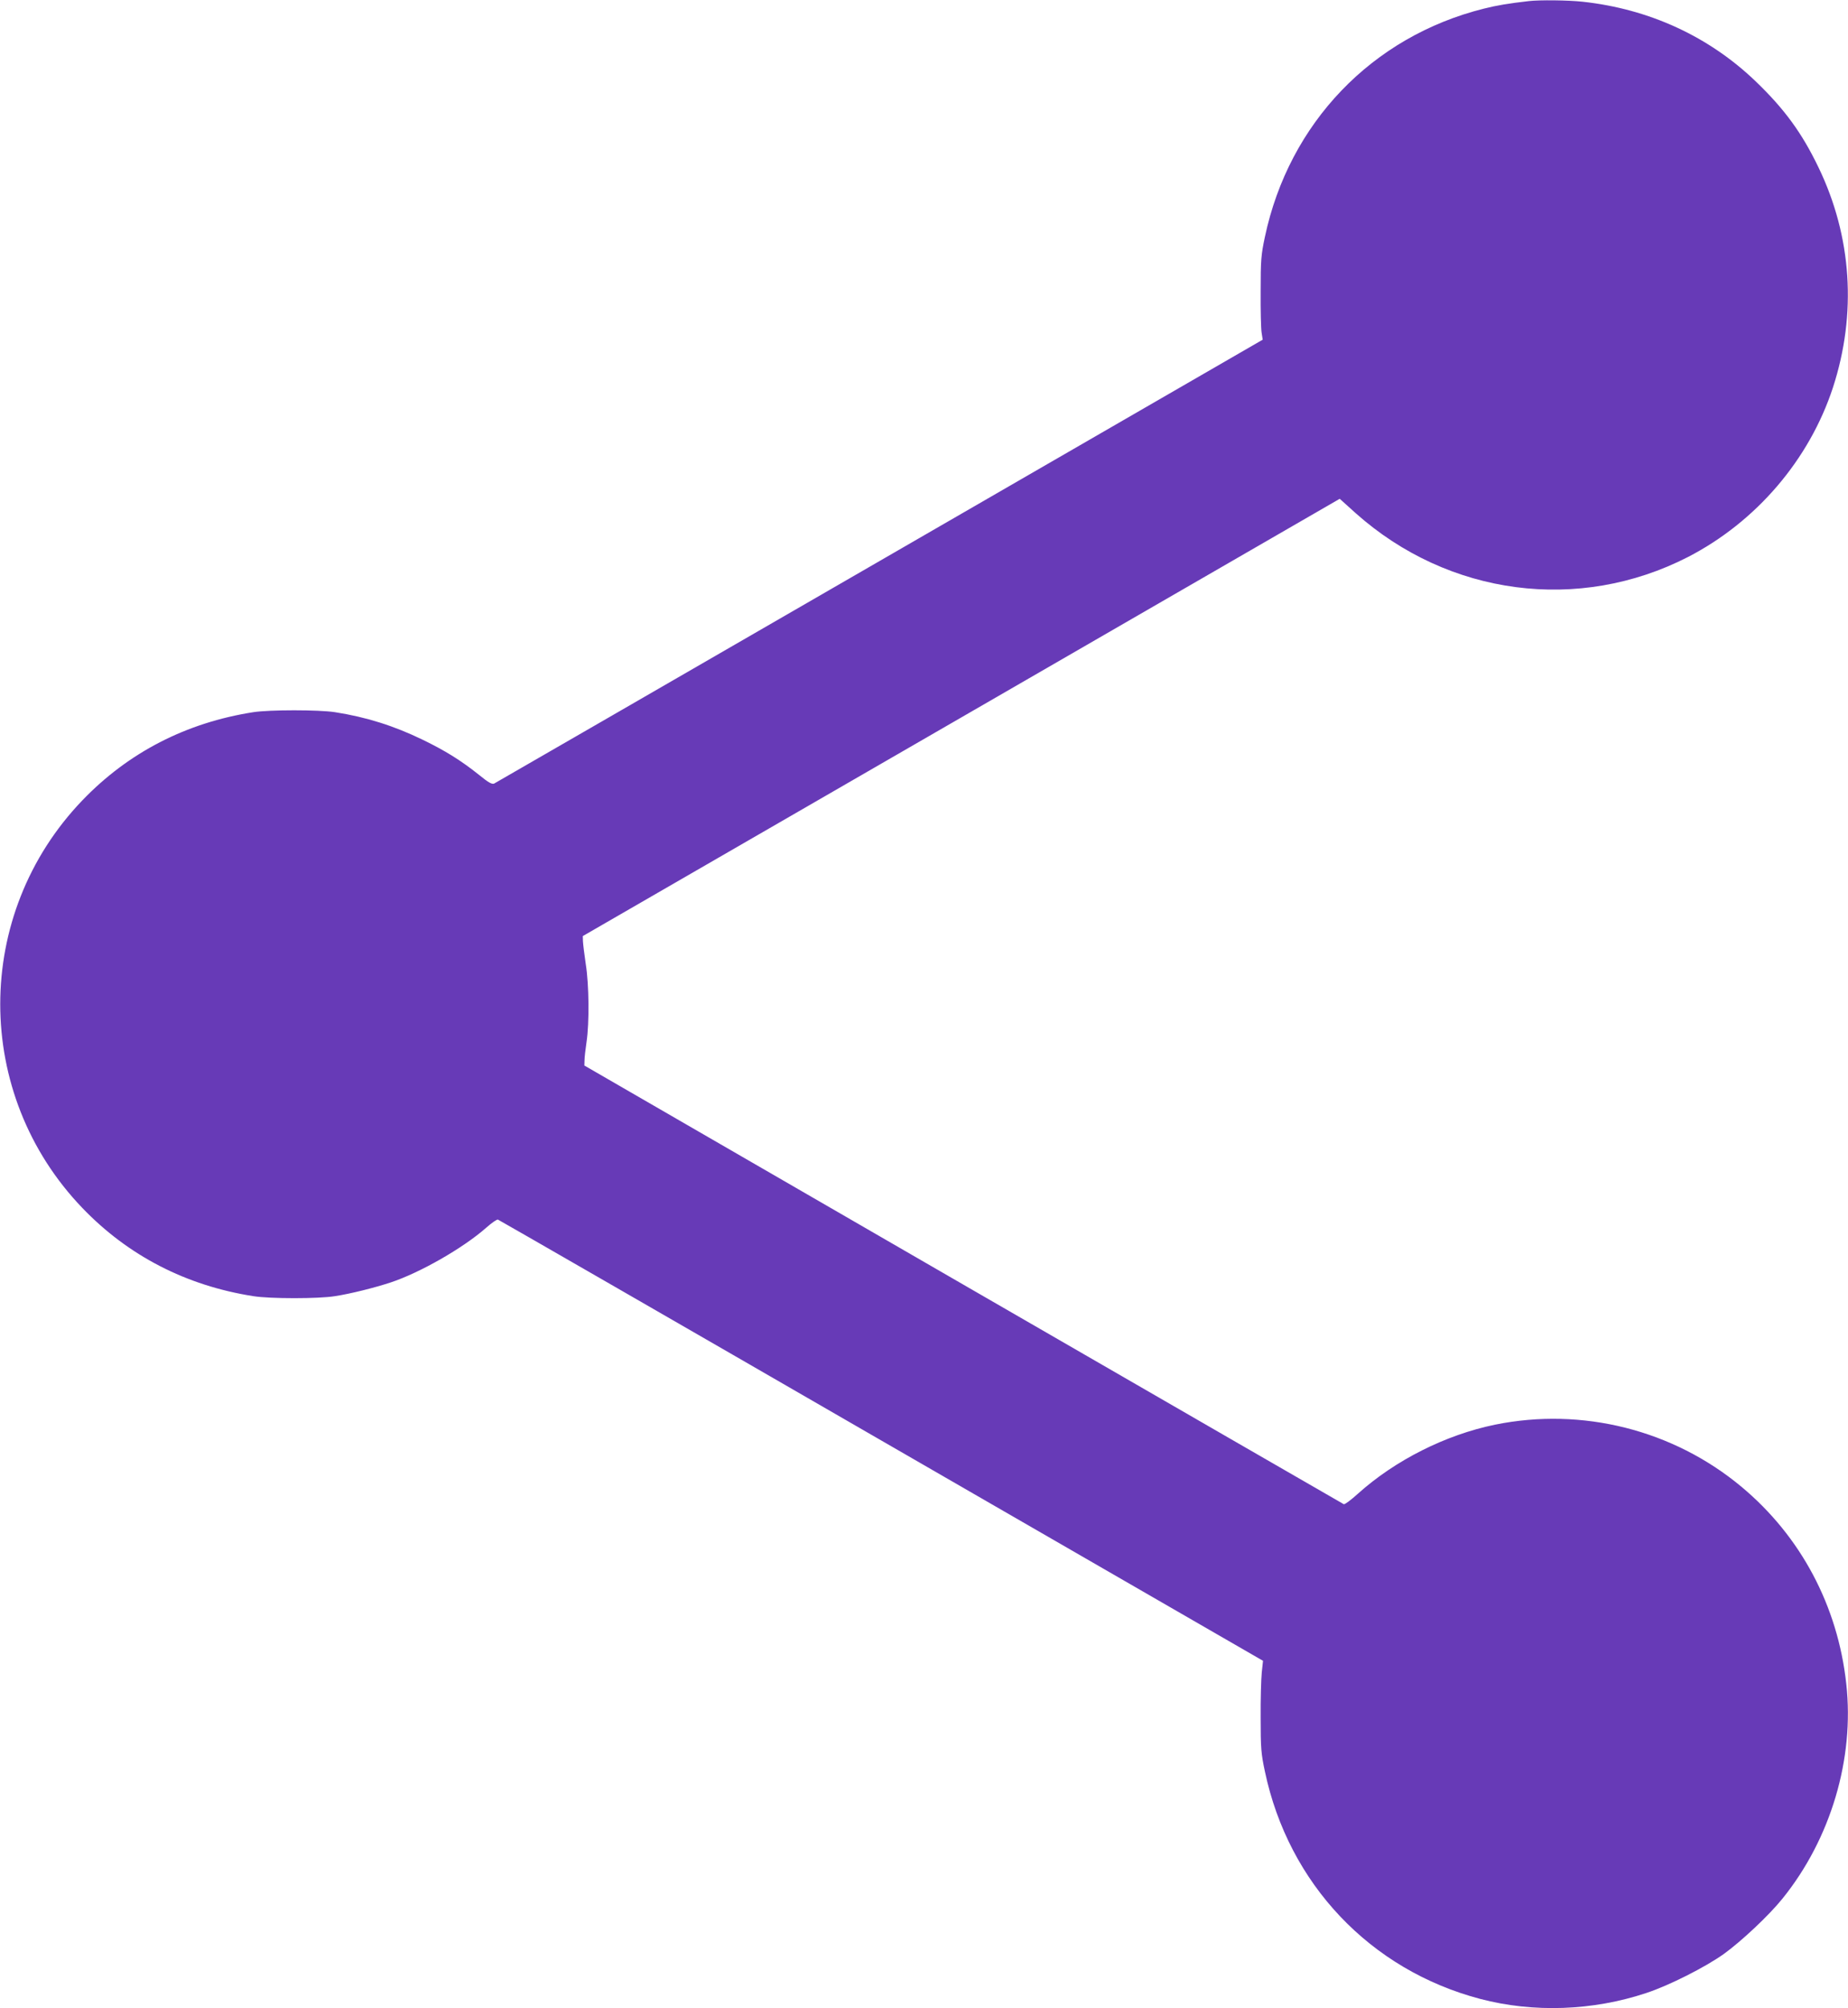 <?xml version="1.0" standalone="no"?>
<!DOCTYPE svg PUBLIC "-//W3C//DTD SVG 20010904//EN"
 "http://www.w3.org/TR/2001/REC-SVG-20010904/DTD/svg10.dtd">
<svg version="1.0" xmlns="http://www.w3.org/2000/svg"
 width="1178pt" height="1280pt" viewBox="0 0 1178 1280"
 preserveAspectRatio="xMidYMid meet">
<g transform="translate(0,1280) scale(0.1,-0.1)"
fill="#673ab7" stroke="none">
<path d="M9745 12793 c-130 -15 -203 -27 -286 -48 -713 -178 -1242 -729 -1396
-1455 -24 -113 -27 -146 -27 -345 -1 -121 2 -240 6 -265 l7 -45 -2441 -1410
c-1342 -775 -2448 -1414 -2458 -1419 -14 -6 -36 6 -96 55 -118 94 -215 154
-359 224 -183 89 -361 145 -560 176 -103 16 -417 16 -520 0 -429 -67 -797
-257 -1090 -562 -698 -727 -698 -1871 0 -2598 293 -305 662 -495 1090 -562
104 -17 418 -17 520 0 99 15 254 54 354 87 188 62 464 220 610 349 35 31 68
54 75 52 6 -2 1106 -635 2444 -1408 l2433 -1404 -8 -75 c-4 -41 -8 -172 -7
-290 0 -193 3 -228 27 -340 151 -716 671 -1265 1373 -1450 339 -89 717 -76
1059 38 143 47 375 164 494 249 112 81 288 246 373 352 308 381 460 892 407
1369 -54 497 -290 941 -668 1256 -435 363 -1016 509 -1571 396 -316 -65 -637
-227 -874 -440 -43 -39 -83 -69 -90 -67 -6 3 -1098 633 -2426 1400 l-2415
1396 1 33 c0 18 6 71 13 118 18 121 16 363 -5 495 -9 61 -17 126 -18 145 l-1
34 2412 1393 2413 1394 102 -92 c592 -527 1422 -636 2118 -279 434 224 773
619 924 1080 153 470 121 963 -93 1405 -105 218 -216 370 -398 545 -298 287
-680 463 -1105 509 -91 10 -275 12 -343 4z"/>
</g>
</svg>
